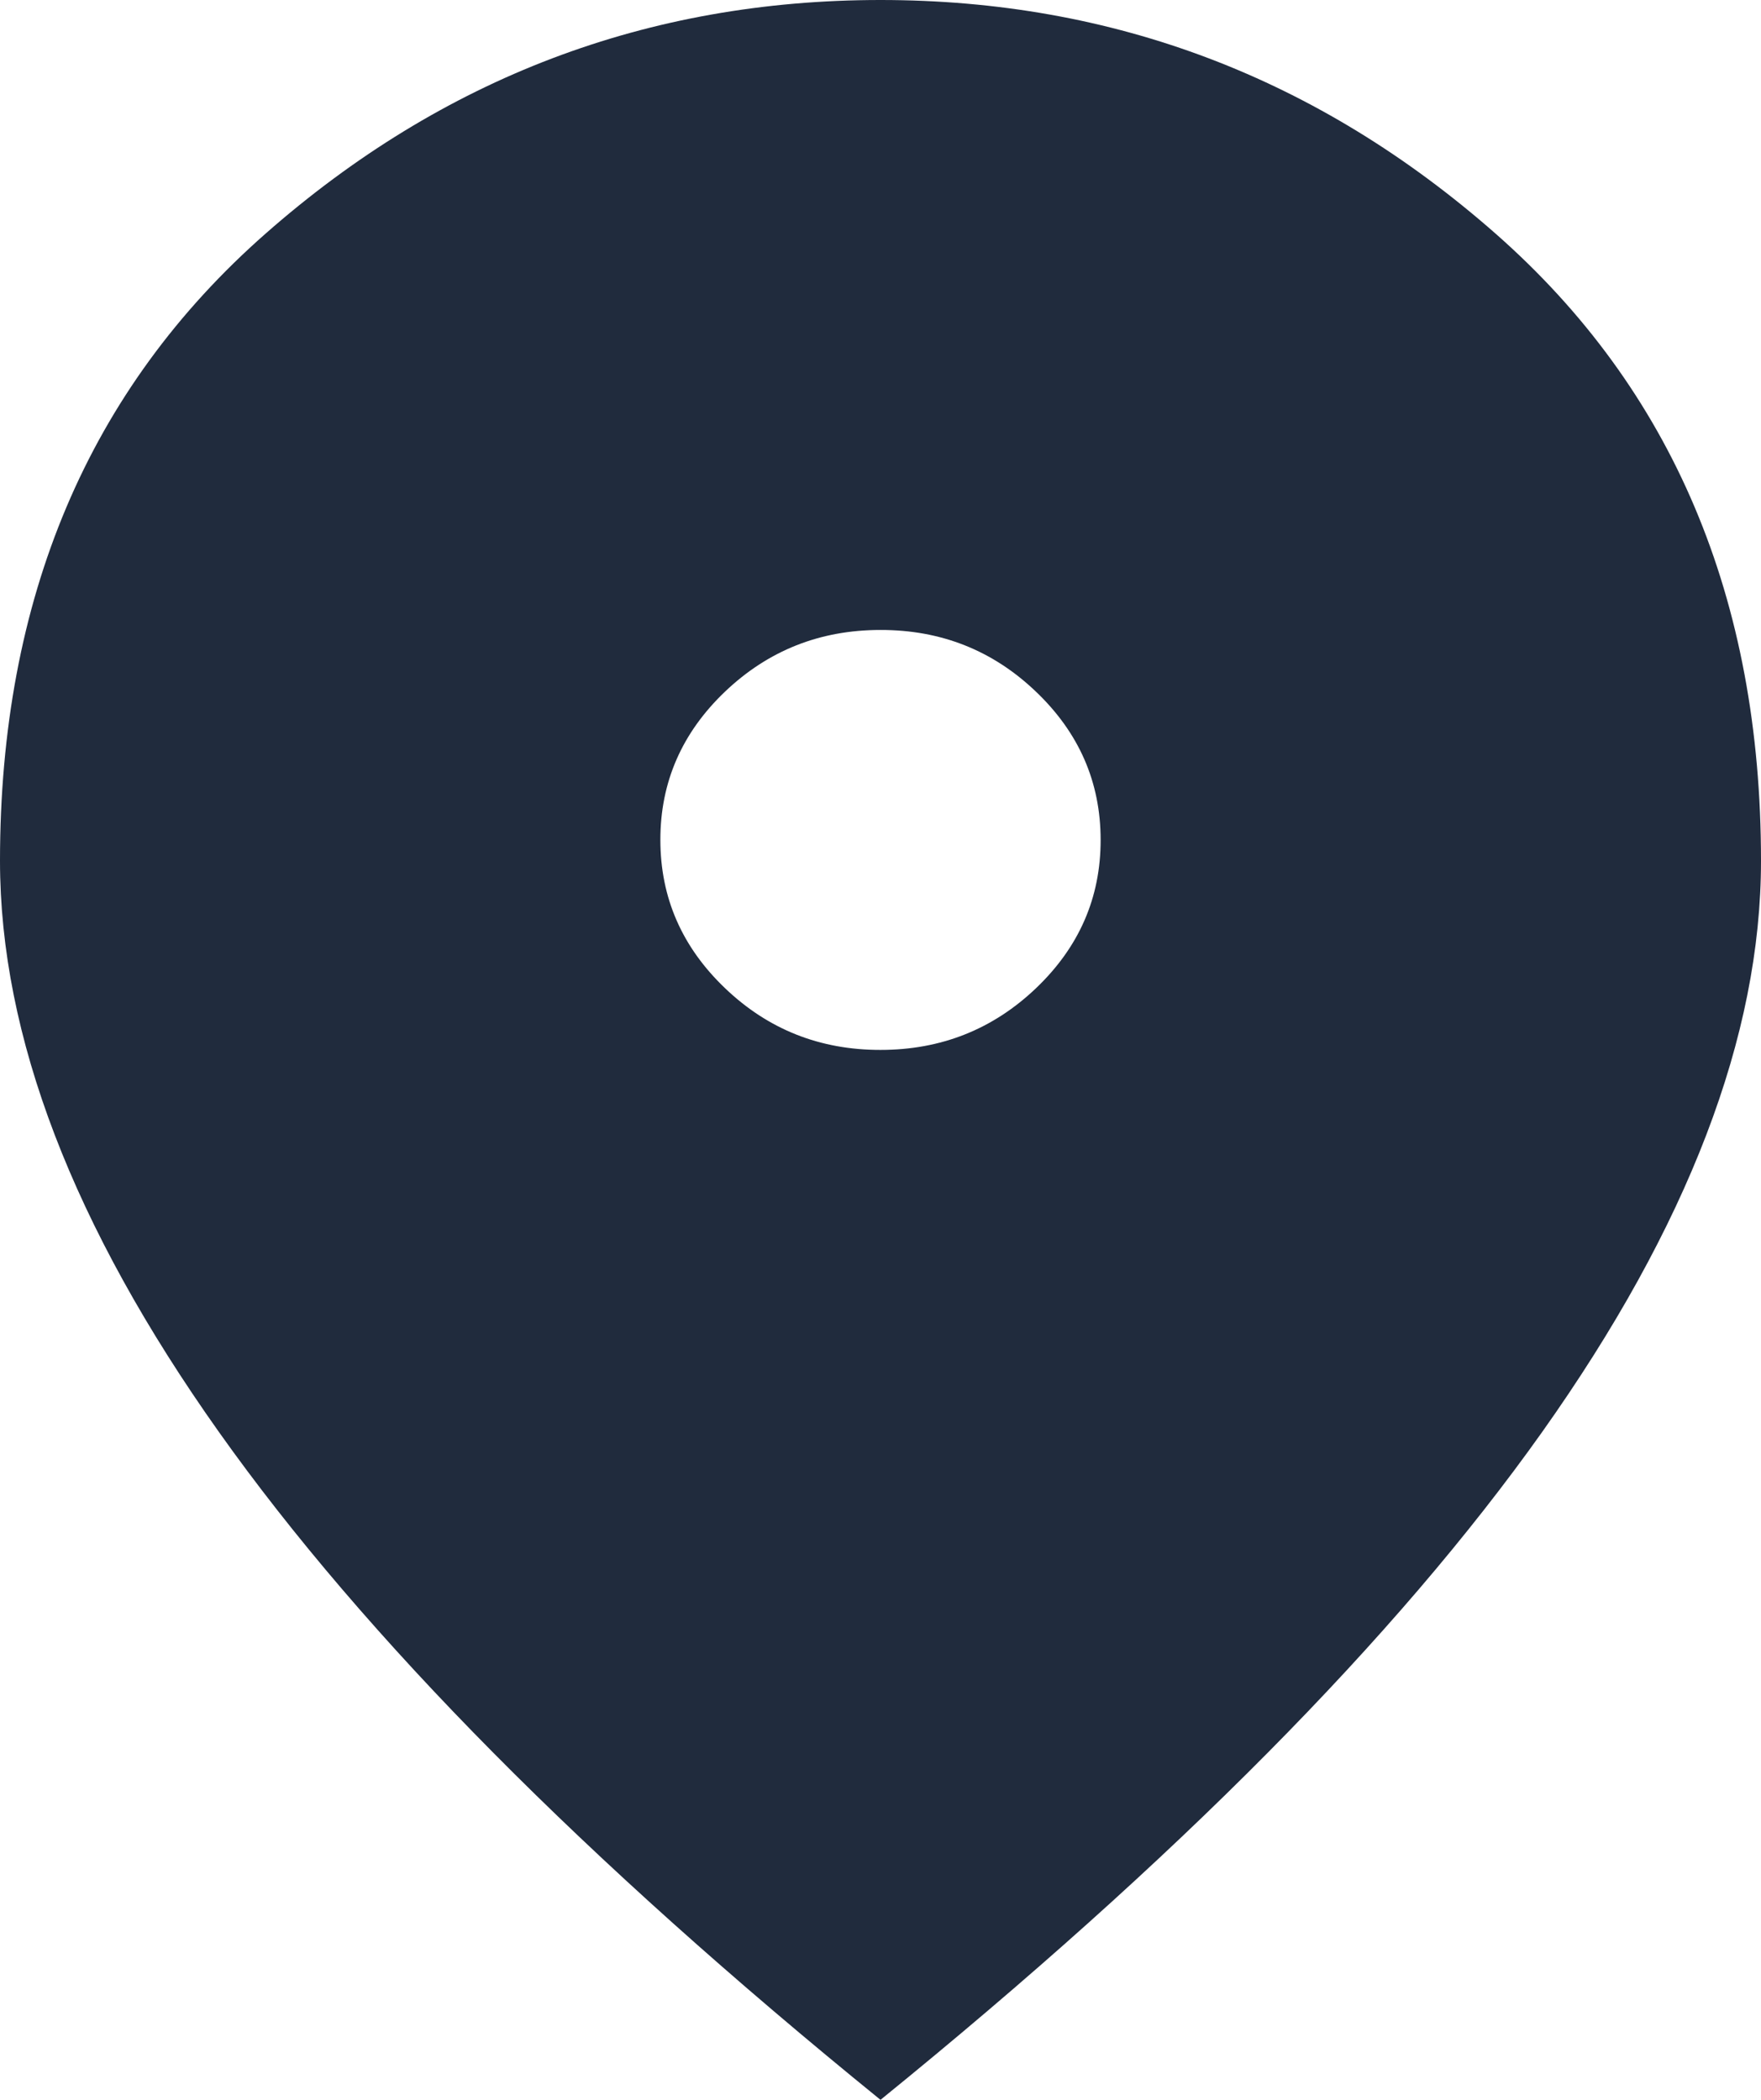 <svg width="26" height="31" viewBox="0 0 26 31" fill="none" xmlns="http://www.w3.org/2000/svg">
<path d="M13 15.5C13.894 15.5 14.659 15.196 15.296 14.589C15.933 13.981 16.251 13.252 16.25 12.4C16.25 11.547 15.931 10.817 15.294 10.21C14.658 9.602 13.893 9.299 13 9.3C12.106 9.3 11.341 9.604 10.704 10.211C10.067 10.819 9.749 11.549 9.75 12.4C9.75 13.252 10.069 13.982 10.706 14.59C11.342 15.198 12.107 15.501 13 15.5ZM13 31C8.64 27.461 5.383 24.174 3.231 21.139C1.078 18.104 0.001 15.294 0 12.71C0 8.835 1.307 5.748 3.921 3.449C6.535 1.15 9.562 0 13 0C16.44 0 19.466 1.15 22.081 3.449C24.695 5.748 26.001 8.835 26 12.71C26 15.293 24.923 18.103 22.77 21.139C20.616 24.175 17.359 27.462 13 31Z" fill="#202B3D"/>
</svg>
